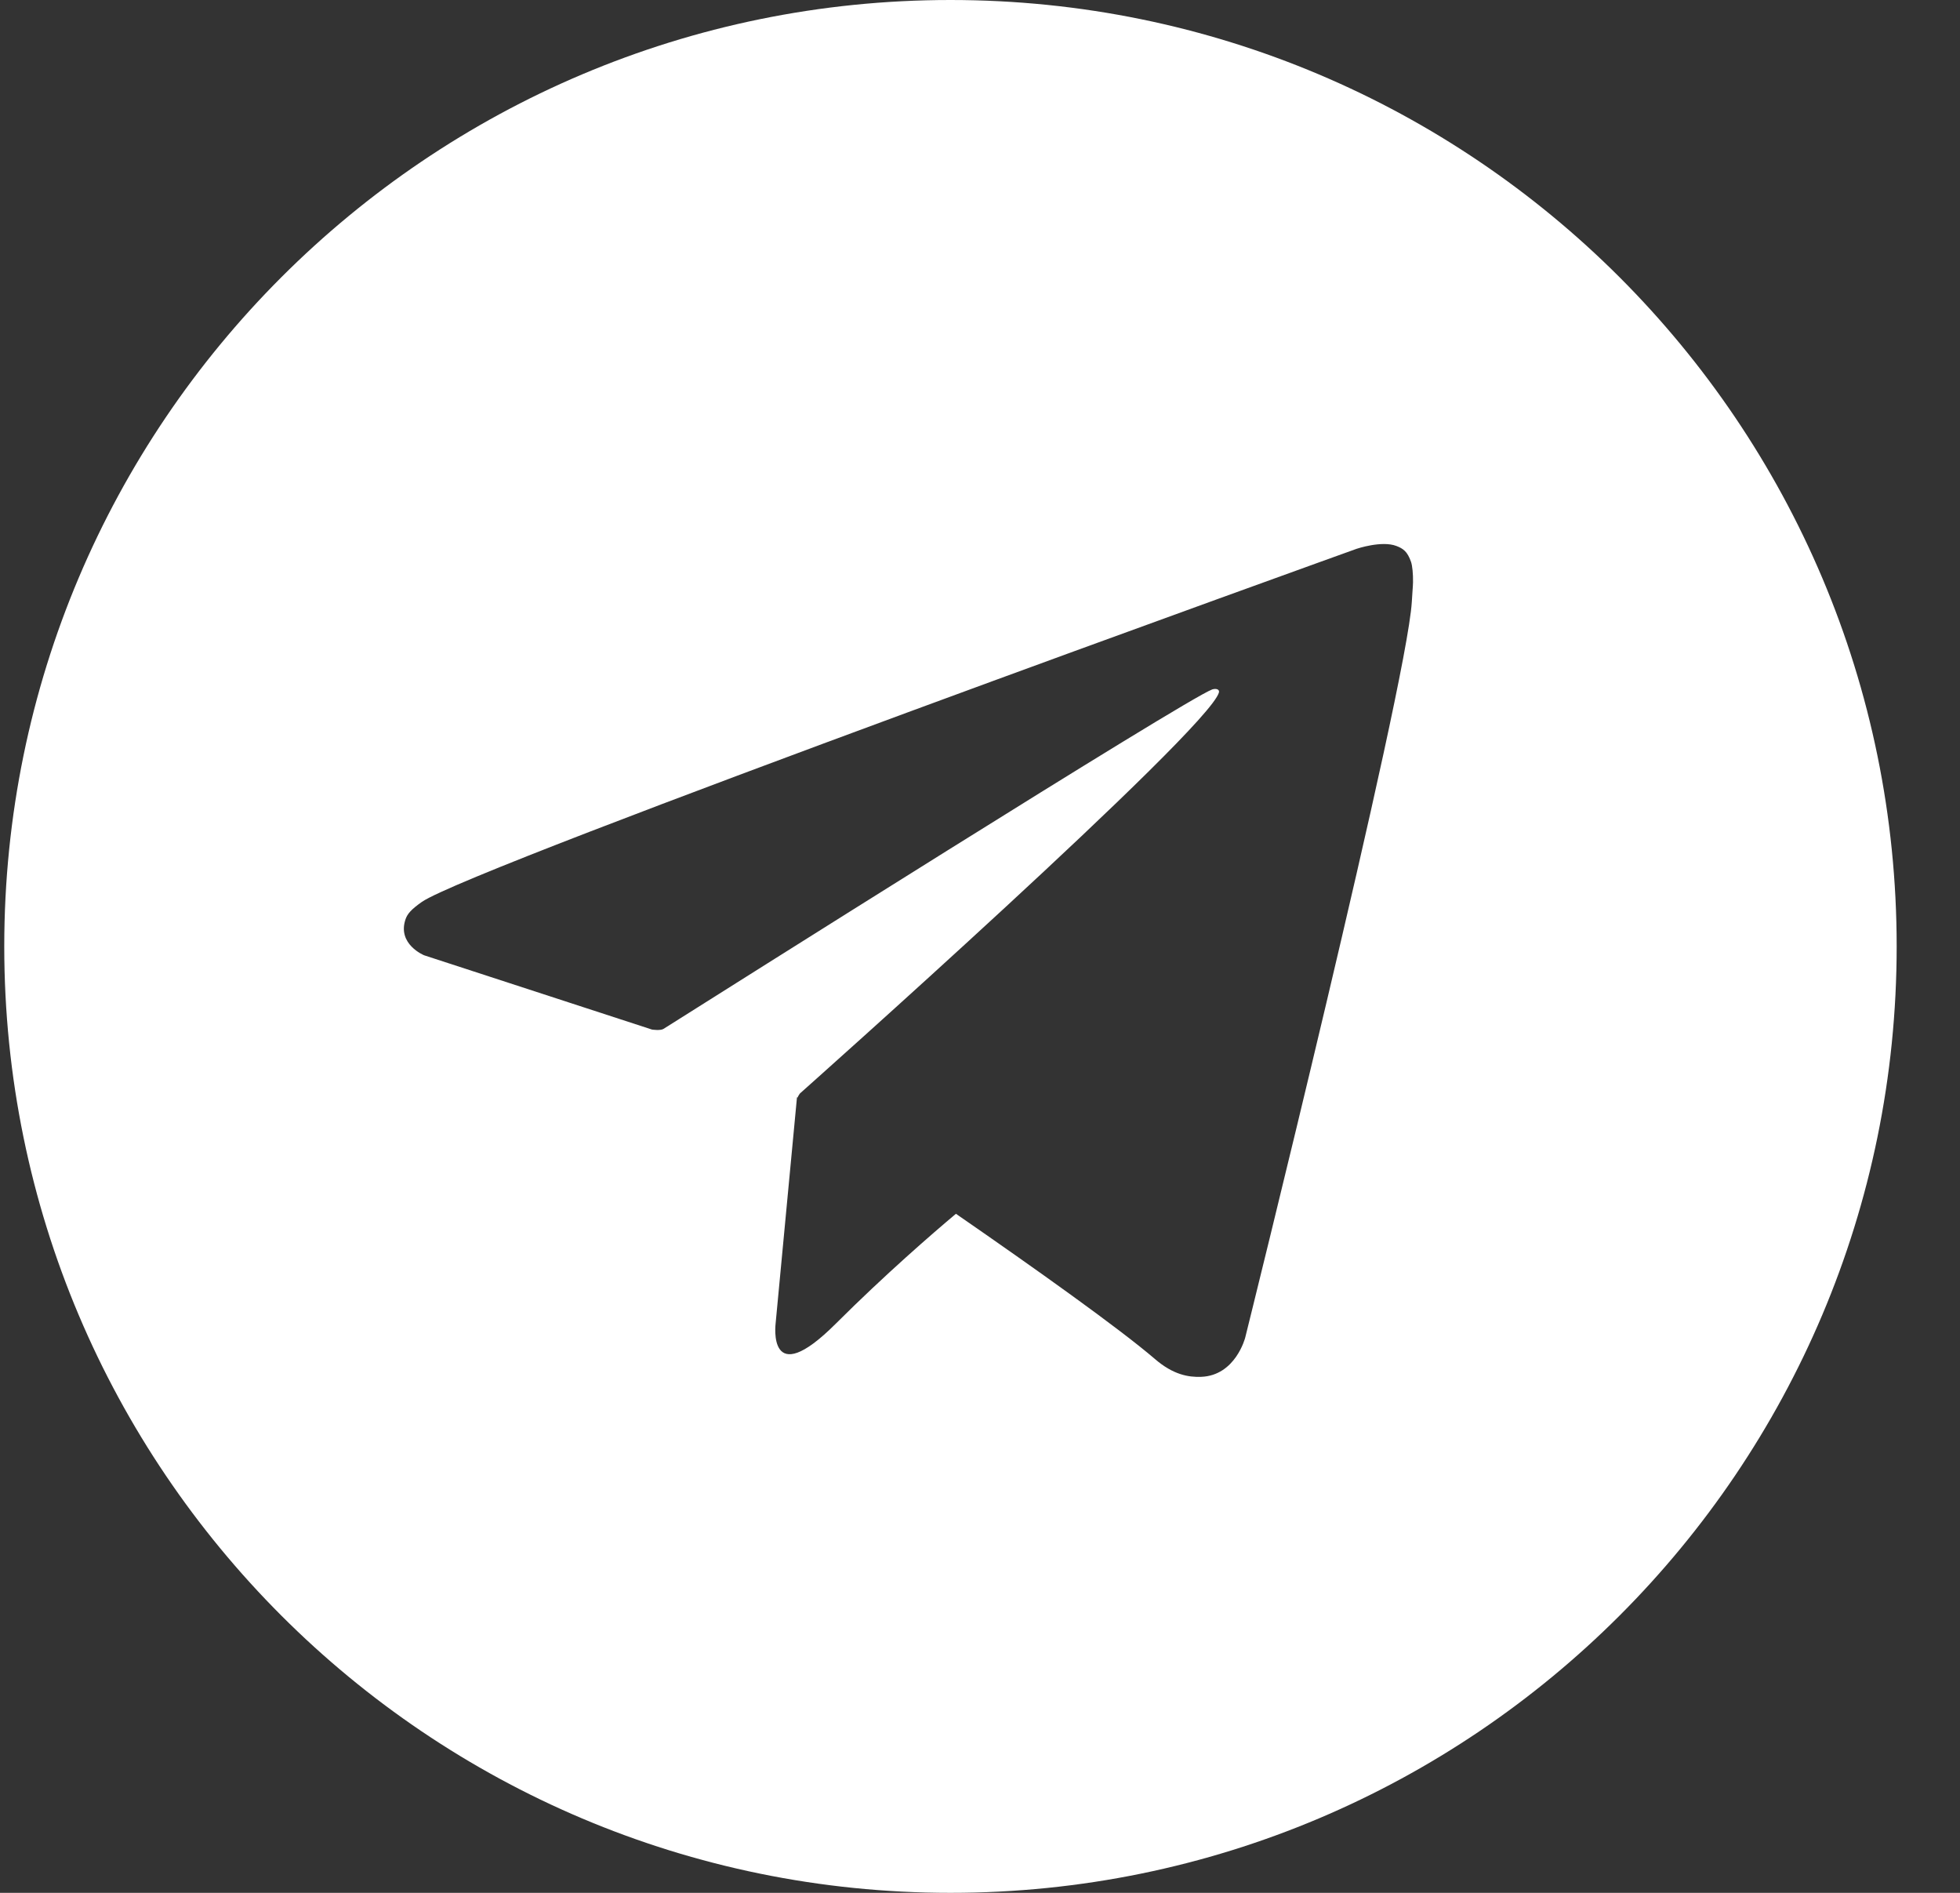 <?xml version="1.0" encoding="UTF-8"?> <svg xmlns="http://www.w3.org/2000/svg" width="29" height="28" viewBox="0 0 29 28" fill="none"><rect x="0" y="0" width="29" height="28" fill="#333333" stroke="none"/><path d="M14.063 0C6.331 0 0.063 6.268 0.063 14C0.063 21.732 6.331 28 14.063 28C21.795 28 28.063 21.732 28.063 14C28.063 6.268 21.795 0 14.063 0ZM20.889 8.904C20.81 10.19 18.424 19.787 18.424 19.787C18.424 19.787 18.281 20.349 17.771 20.367C17.584 20.374 17.358 20.336 17.089 20.104C16.55 19.642 15.303 18.756 14.144 17.955C13.793 18.25 13.094 18.855 12.37 19.577C11.346 20.602 11.476 19.577 11.476 19.577L11.792 16.232L11.8 16.236C11.814 16.203 11.837 16.174 11.837 16.174C11.837 16.174 17.875 10.806 18.035 10.244C18.047 10.2 17.999 10.18 17.937 10.198C17.537 10.345 10.585 14.736 9.817 15.22C9.771 15.249 9.647 15.23 9.647 15.23L6.275 14.131C6.275 14.131 5.872 13.967 6.001 13.596C6.028 13.519 6.082 13.454 6.241 13.342C6.988 12.822 20.073 8.118 20.073 8.118C20.073 8.118 20.443 7.993 20.66 8.076C20.76 8.114 20.824 8.157 20.878 8.313C20.897 8.369 20.909 8.491 20.907 8.612C20.905 8.697 20.895 8.777 20.889 8.904Z" fill="white"></path></svg> 